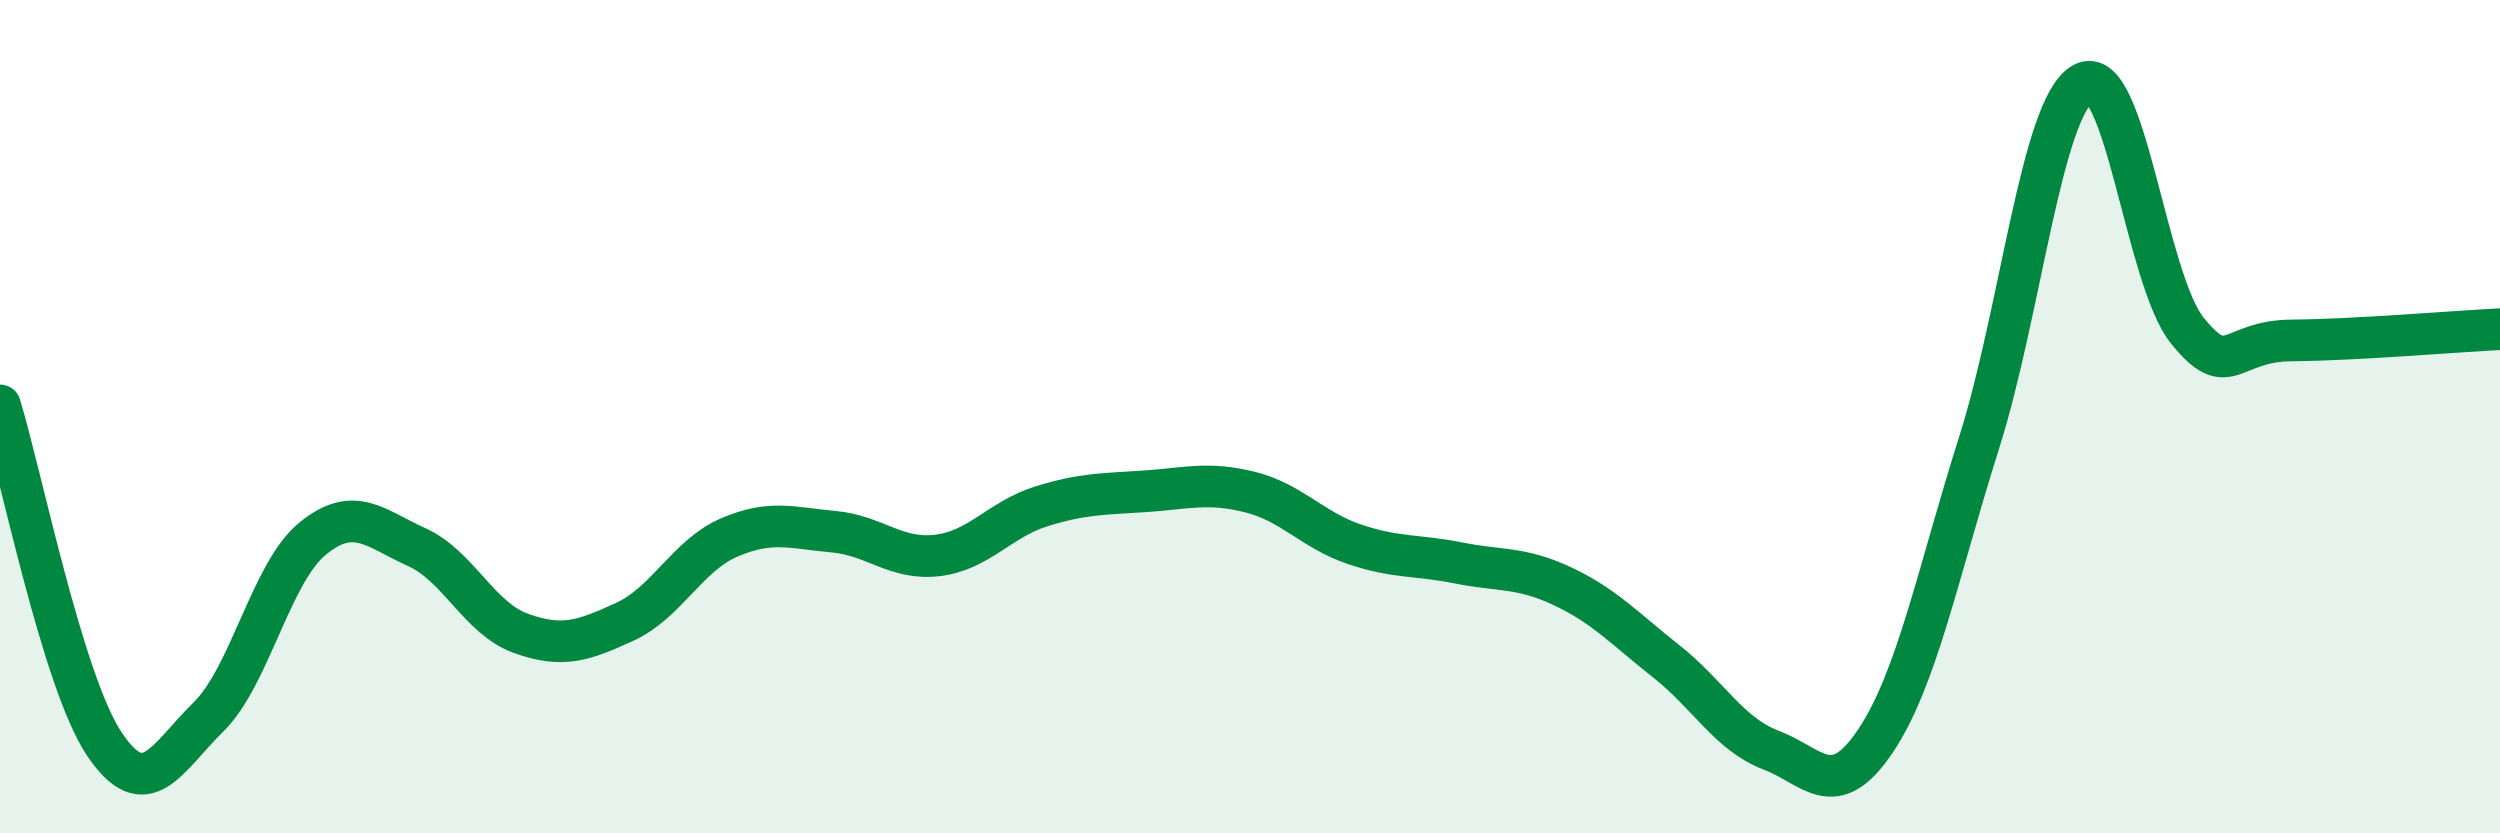 
    <svg width="60" height="20" viewBox="0 0 60 20" xmlns="http://www.w3.org/2000/svg">
      <path
        d="M 0,9.73 C 0.5,11.35 1.5,16.35 2.5,17.85 C 3.5,19.35 4,18.19 5,17.21 C 6,16.23 6.5,13.75 7.5,12.93 C 8.5,12.11 9,12.68 10,13.13 C 11,13.58 11.5,14.84 12.5,15.2 C 13.5,15.56 14,15.38 15,14.92 C 16,14.46 16.5,13.33 17.5,12.9 C 18.5,12.47 19,12.67 20,12.76 C 21,12.85 21.5,13.45 22.5,13.33 C 23.5,13.21 24,12.46 25,12.15 C 26,11.84 26.5,11.86 27.5,11.79 C 28.5,11.72 29,11.56 30,11.81 C 31,12.06 31.5,12.72 32.5,13.06 C 33.5,13.4 34,13.31 35,13.51 C 36,13.71 36.5,13.6 37.5,14.07 C 38.5,14.54 39,15.09 40,15.88 C 41,16.67 41.5,17.62 42.5,18 C 43.5,18.38 44,19.28 45,17.8 C 46,16.32 46.5,13.78 47.5,10.62 C 48.5,7.46 49,2.54 50,2 C 51,1.46 51.5,6.71 52.5,7.94 C 53.5,9.17 53.5,8.18 55,8.17 C 56.5,8.16 59,7.95 60,7.9L60 20L0 20Z"
        fill="#008740"
        opacity="0.1"
        stroke-linecap="round"
        stroke-linejoin="round"
      />
      <path
        d="M 0,9.73 C 0.5,11.35 1.5,16.35 2.5,17.85 C 3.5,19.35 4,18.19 5,17.21 C 6,16.23 6.5,13.75 7.5,12.93 C 8.5,12.11 9,12.68 10,13.13 C 11,13.58 11.5,14.84 12.5,15.2 C 13.5,15.56 14,15.38 15,14.92 C 16,14.46 16.5,13.33 17.5,12.9 C 18.5,12.47 19,12.67 20,12.76 C 21,12.85 21.5,13.45 22.5,13.33 C 23.5,13.21 24,12.46 25,12.15 C 26,11.84 26.5,11.86 27.5,11.79 C 28.5,11.72 29,11.56 30,11.81 C 31,12.06 31.5,12.72 32.5,13.06 C 33.5,13.4 34,13.31 35,13.51 C 36,13.71 36.5,13.6 37.5,14.07 C 38.5,14.54 39,15.09 40,15.88 C 41,16.67 41.5,17.62 42.5,18 C 43.5,18.38 44,19.28 45,17.8 C 46,16.32 46.5,13.78 47.5,10.62 C 48.5,7.46 49,2.54 50,2 C 51,1.46 51.5,6.71 52.5,7.94 C 53.5,9.17 53.5,8.18 55,8.17 C 56.5,8.16 59,7.95 60,7.9"
        stroke="#008740"
        stroke-width="1"
        fill="none"
        stroke-linecap="round"
        stroke-linejoin="round"
      />
    </svg>
  